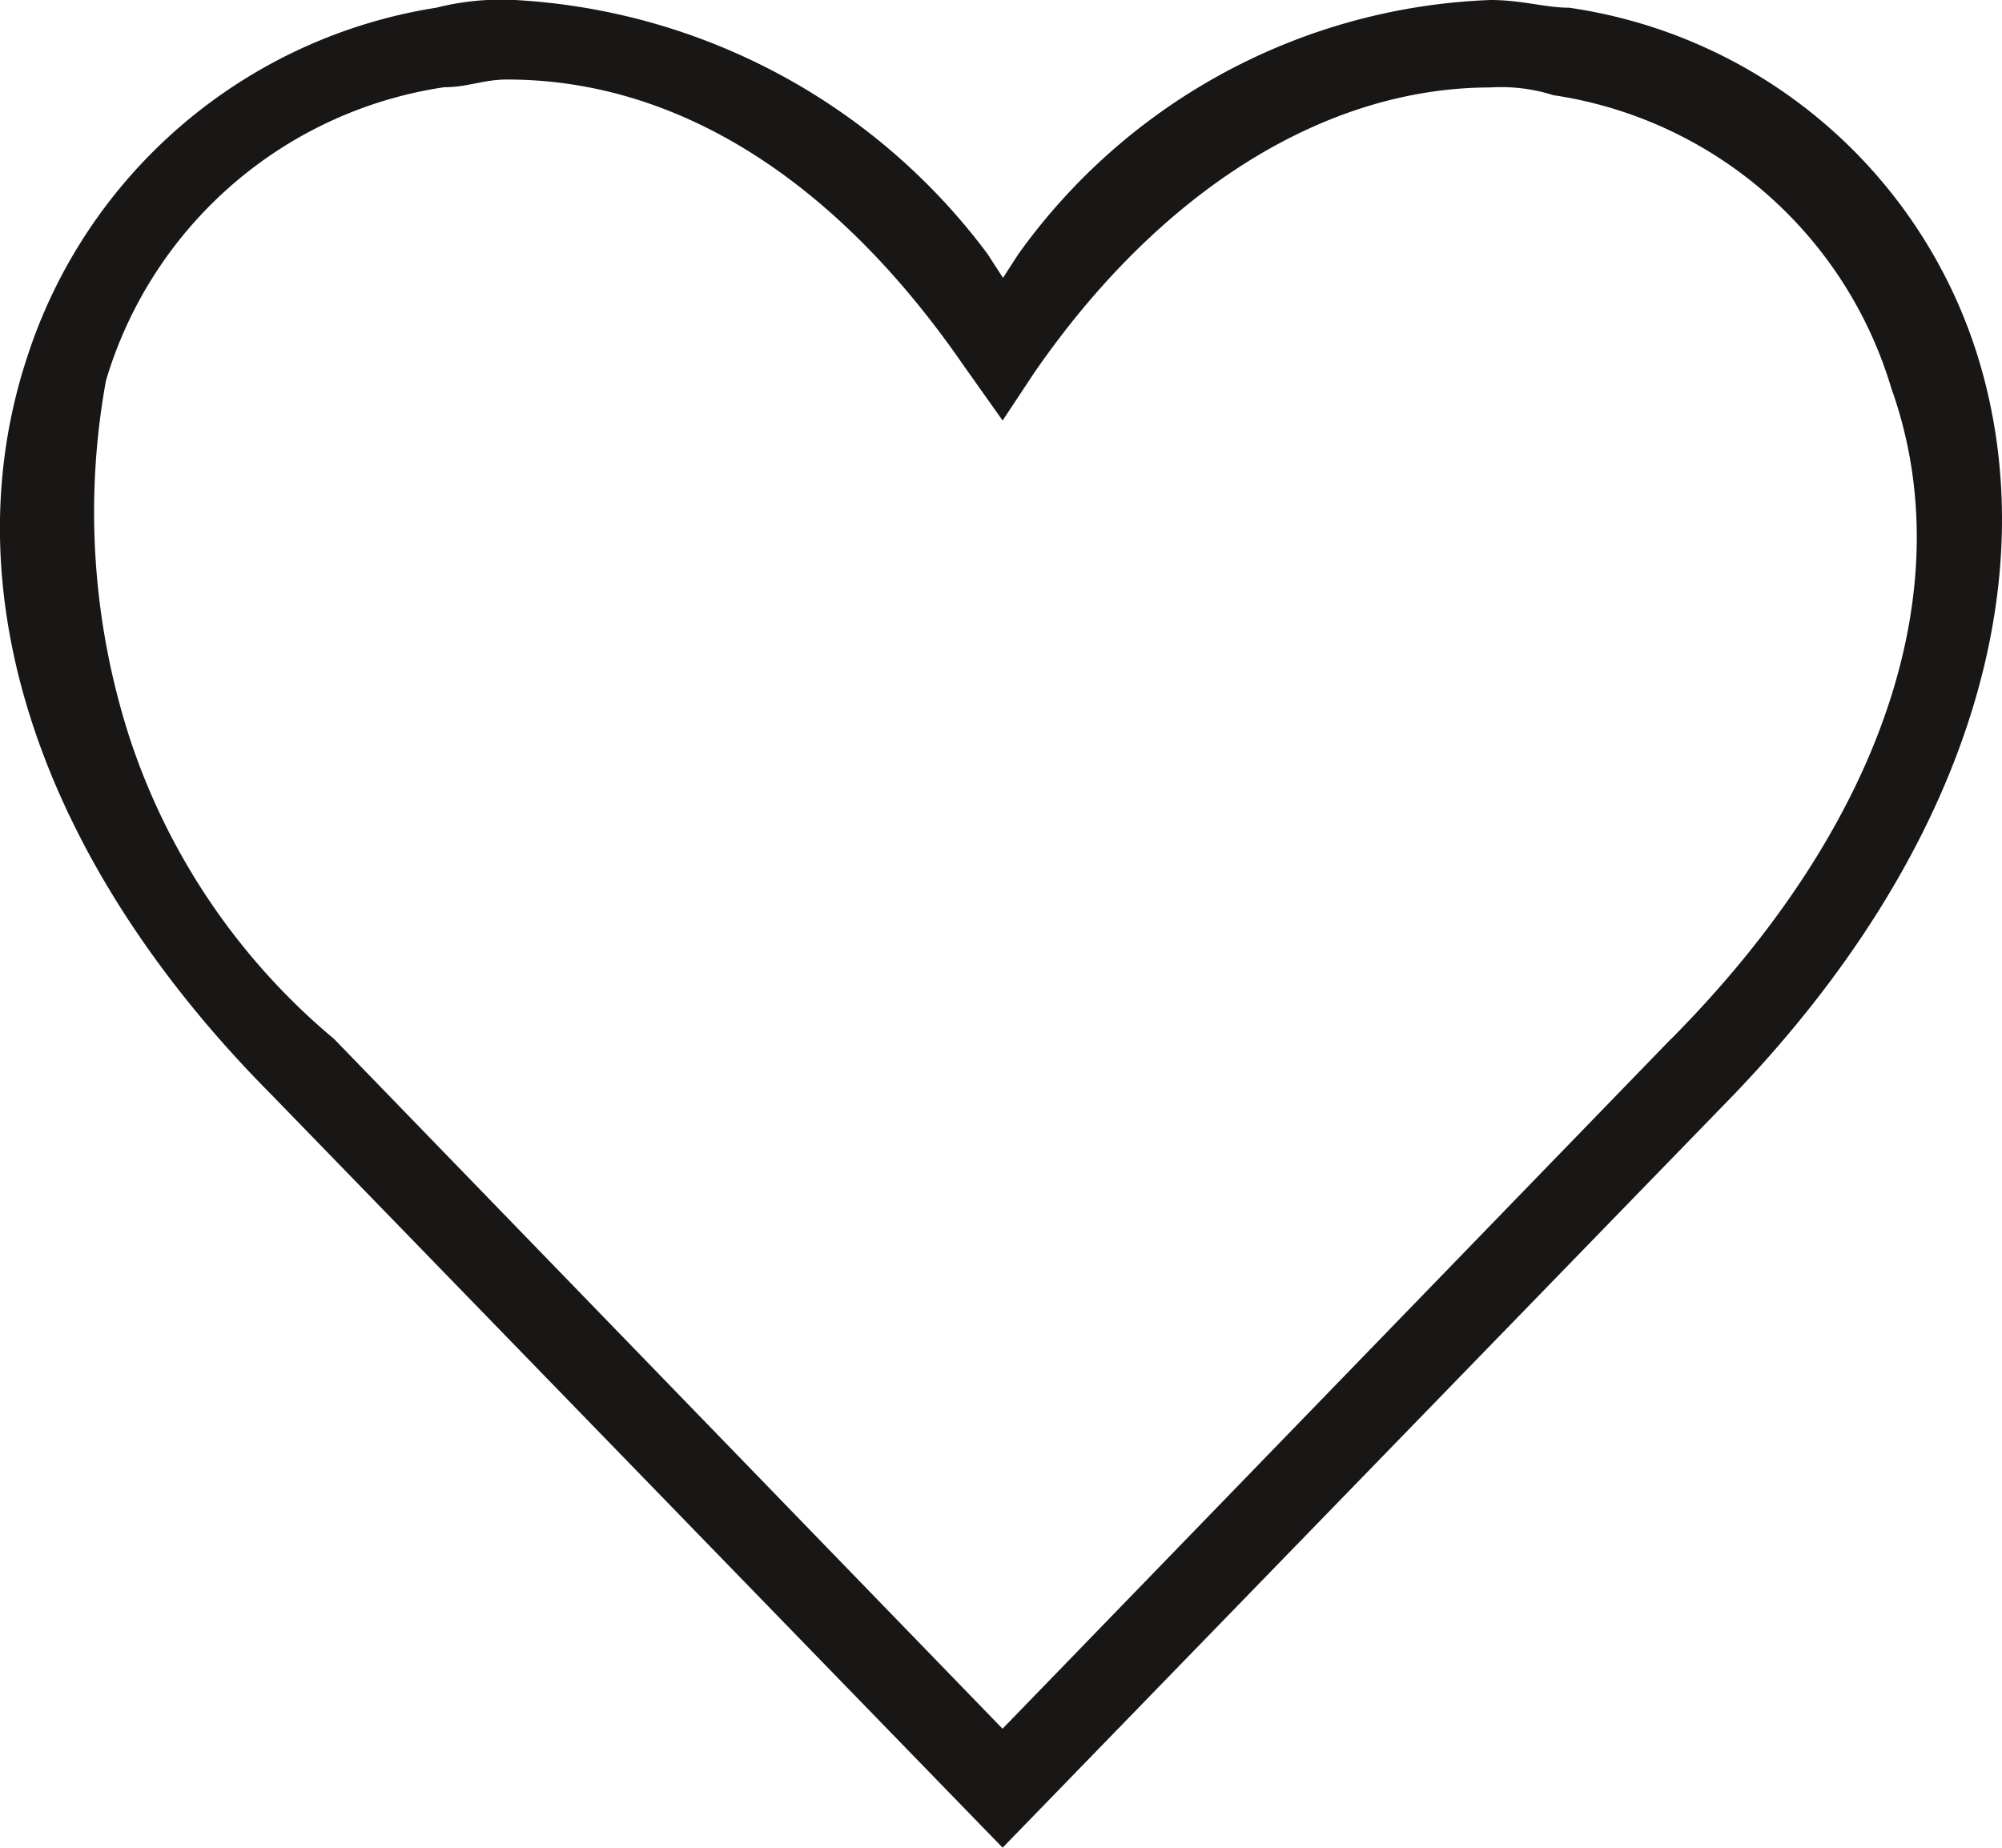 <svg xmlns="http://www.w3.org/2000/svg" width="26" height="24" viewBox="0 0 26 24">
  <path id="icon-wishlist" d="M25.94,4.935A6.537,6.537,0,0,0,20.629.4c-.306,0-.613-.1-1.021-.1a7.9,7.9,0,0,0-6.129,3.3l-.2.309-.2-.309A8.213,8.213,0,0,0,6.941.3,3.447,3.447,0,0,0,5.919.4,6.676,6.676,0,0,0,.607,4.935c-1.021,3.09.2,6.592,3.167,9.579l9.5,9.785,9.5-9.785C25.736,11.424,26.86,7.922,25.94,4.935Zm-3.984,8.858-8.683,8.961L4.591,13.794A8.594,8.594,0,0,1,1.935,9.879a9.545,9.545,0,0,1-.306-4.635A5.412,5.412,0,0,1,6.021,1.433c.306,0,.511-.1.817-.1,2.247,0,4.29,1.339,5.925,3.708l.511.721.409-.618c1.634-2.369,3.78-3.708,5.925-3.708a2.232,2.232,0,0,1,.817.1,5.412,5.412,0,0,1,4.392,3.811C25.736,7.922,24.715,11.012,21.957,13.794Z" transform="translate(-0.253 -0.3)" fill="#191616"/>
</svg>
